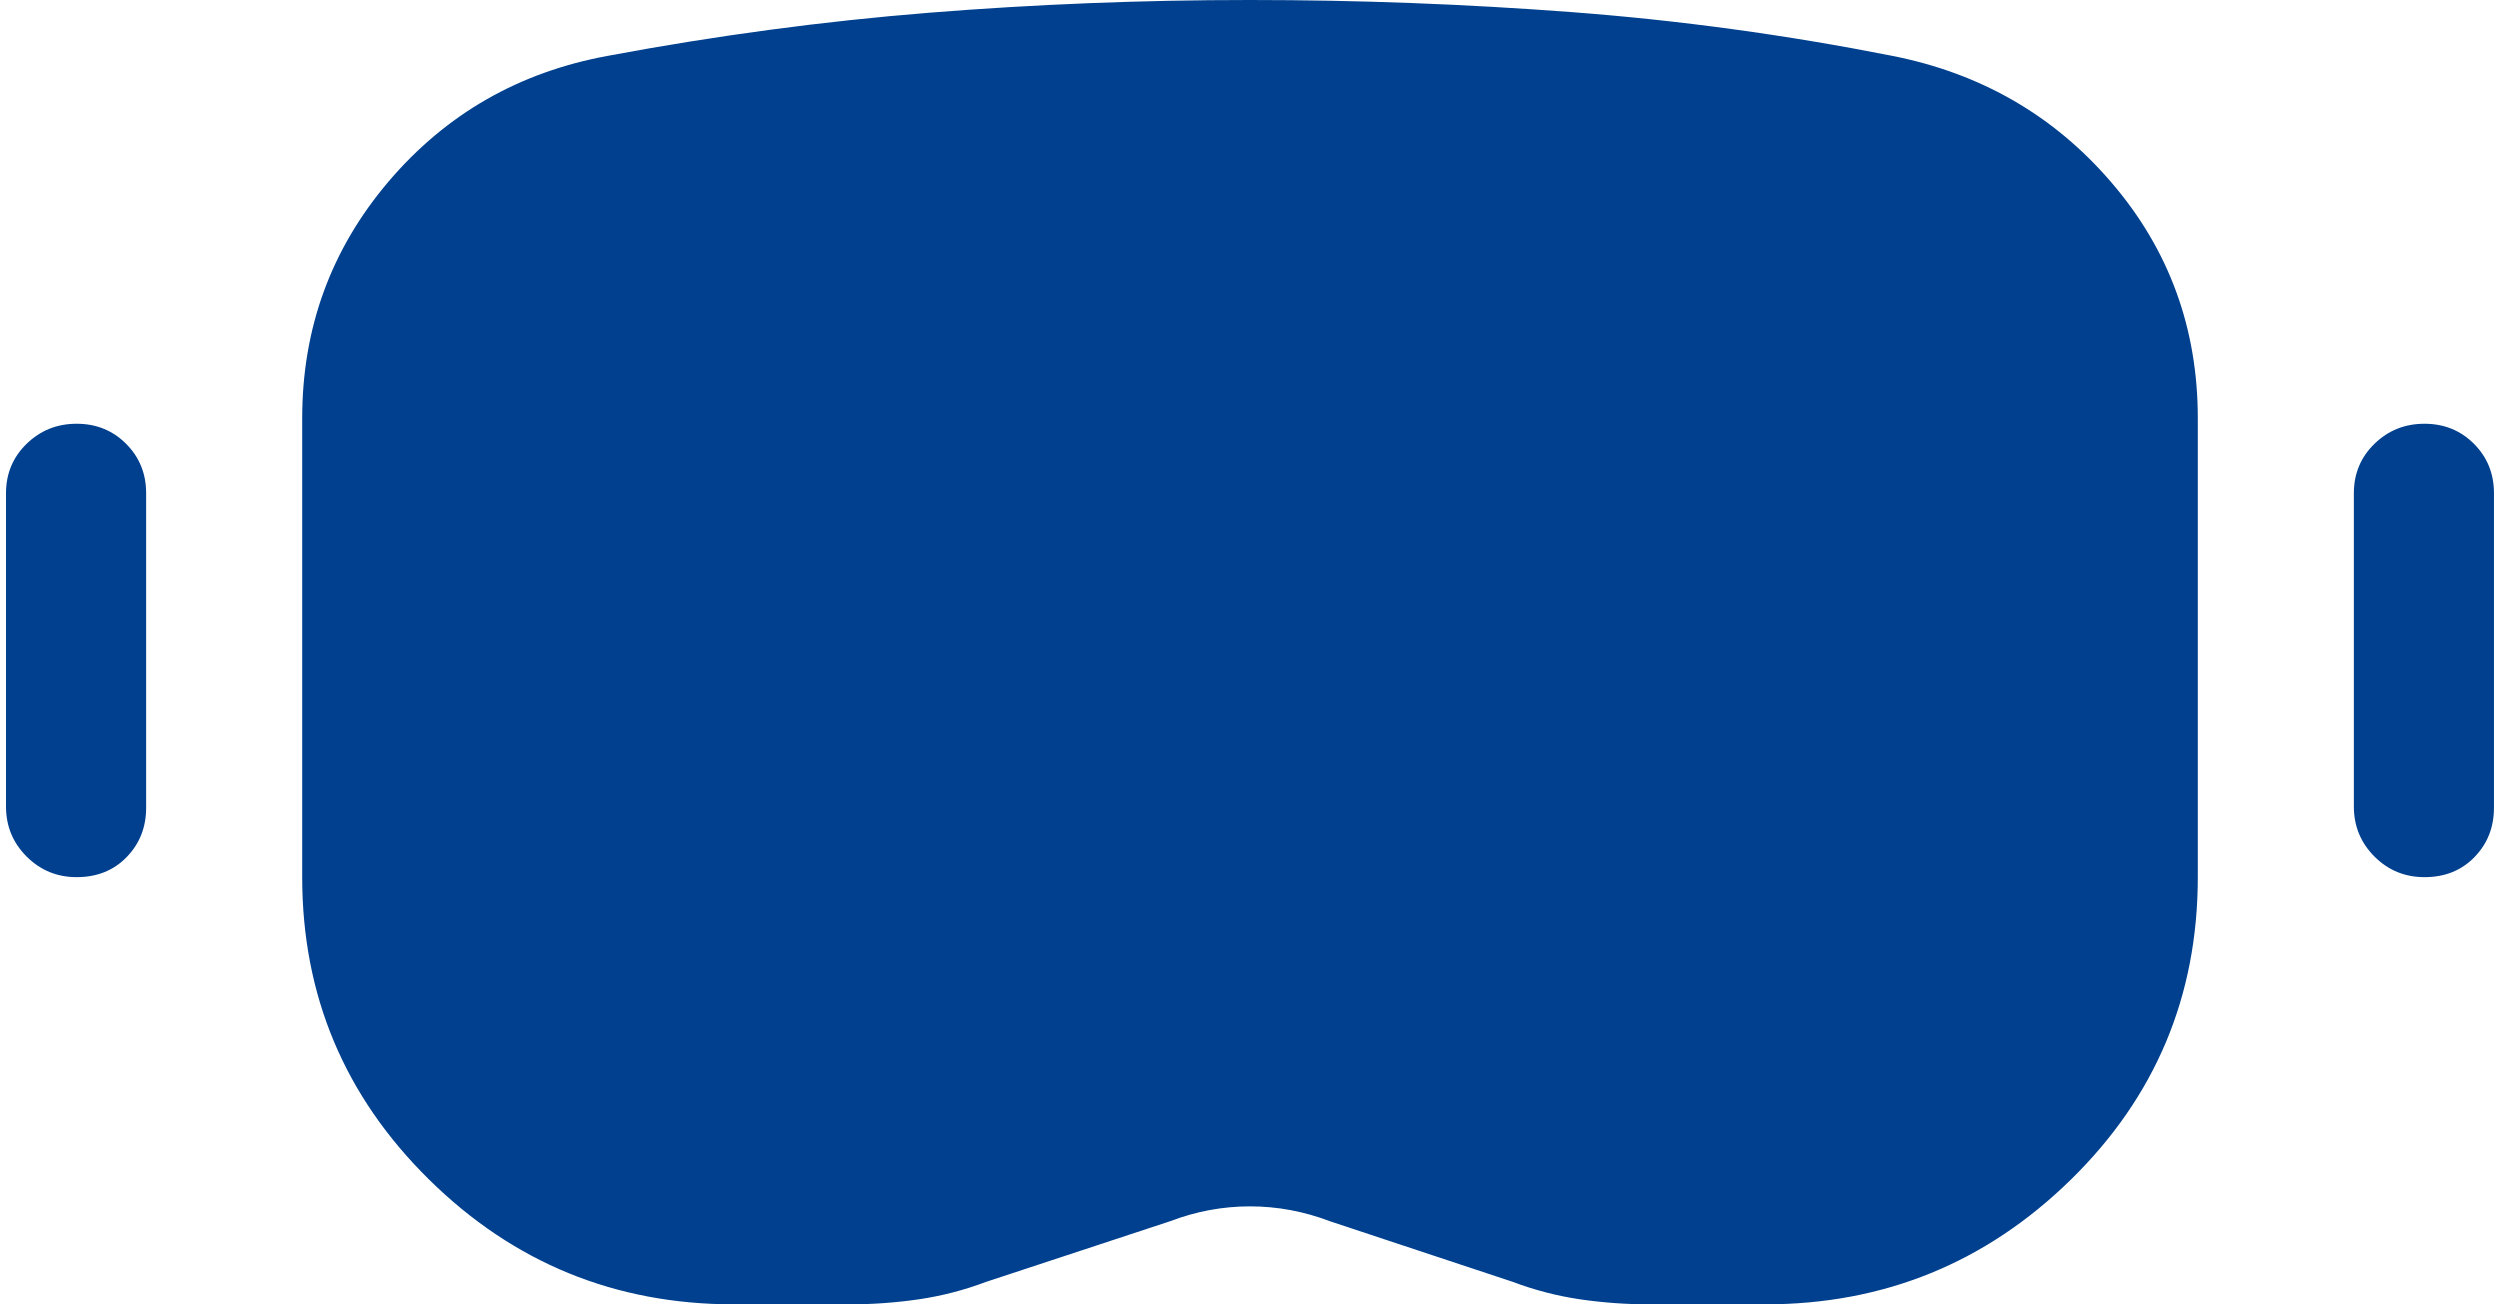 <svg xmlns="http://www.w3.org/2000/svg" width="92" height="48" viewBox="0 0 92 48" fill="none"><path d="M27.009 48C22.633 48 18.89 46.467 15.783 43.401C12.675 40.335 11.121 36.628 11.121 32.279V15.394C11.121 12.079 12.179 9.176 14.295 6.686C16.41 4.196 19.103 2.652 22.373 2.054C26.347 1.31 30.285 0.782 34.187 0.469C38.088 0.156 42.026 0 46 0C49.974 0 53.93 0.149 57.867 0.448C61.806 0.747 65.726 1.283 69.627 2.054C72.897 2.697 75.59 4.252 77.705 6.72C79.821 9.187 80.879 12.079 80.879 15.394V32.279C80.879 36.656 79.318 40.37 76.196 43.422C73.075 46.474 69.326 48 64.949 48H60.714C59.853 48 58.999 47.939 58.153 47.816C57.306 47.692 56.475 47.477 55.659 47.169L48.934 44.939C47.978 44.576 47 44.394 46 44.394C44.999 44.394 44.021 44.576 43.066 44.939L36.299 47.169C35.483 47.477 34.652 47.692 33.805 47.816C32.958 47.939 32.104 48 31.244 48H27.009ZM27.009 41.46H31.244C31.78 41.46 32.299 41.417 32.799 41.331C33.299 41.244 33.795 41.128 34.287 40.983C36.255 40.356 38.182 39.708 40.068 39.037C41.955 38.367 43.932 38.031 46 38.031C48.068 38.031 50.056 38.355 51.965 39.003C53.874 39.652 55.79 40.311 57.713 40.983C58.205 41.128 58.694 41.244 59.18 41.331C59.666 41.417 60.177 41.46 60.714 41.46H64.949C67.514 41.46 69.72 40.565 71.568 38.773C73.415 36.981 74.339 34.817 74.339 32.279V15.394C74.339 13.655 73.774 12.148 72.645 10.873C71.516 9.6 70.105 8.781 68.411 8.418C64.716 7.646 61.011 7.14 57.294 6.899C53.577 6.66 49.812 6.54 46 6.54C42.188 6.54 38.434 6.678 34.739 6.954C31.045 7.231 27.328 7.719 23.589 8.418C21.895 8.736 20.484 9.544 19.355 10.841C18.225 12.137 17.661 13.655 17.661 15.394V32.279C17.661 34.817 18.577 36.981 20.411 38.773C22.244 40.565 24.444 41.46 27.009 41.46ZM2.821 32.279C2.099 32.279 1.486 32.026 0.98 31.521C0.474 31.015 0.221 30.401 0.221 29.68V18.151C0.221 17.43 0.474 16.824 0.98 16.332C1.486 15.84 2.099 15.594 2.821 15.594C3.542 15.594 4.148 15.84 4.64 16.332C5.132 16.824 5.378 17.43 5.378 18.151V29.722C5.378 30.443 5.139 31.049 4.661 31.541C4.183 32.033 3.569 32.279 2.821 32.279ZM89.221 32.279C88.5 32.279 87.886 32.026 87.38 31.521C86.875 31.015 86.622 30.401 86.622 29.68V18.151C86.622 17.43 86.875 16.824 87.38 16.332C87.886 15.84 88.5 15.594 89.221 15.594C89.942 15.594 90.549 15.84 91.041 16.332C91.532 16.824 91.778 17.43 91.778 18.151V29.722C91.778 30.443 91.539 31.049 91.061 31.541C90.583 32.033 89.97 32.279 89.221 32.279ZM27.009 41.46C24.444 41.46 22.244 40.565 20.411 38.773C18.577 36.981 17.661 34.817 17.661 32.279V15.394C17.661 13.655 18.225 12.137 19.355 10.841C20.484 9.544 21.895 8.736 23.589 8.418C27.328 7.719 31.045 7.231 34.739 6.954C38.434 6.678 42.188 6.54 46 6.54C49.812 6.54 53.577 6.66 57.294 6.899C61.011 7.14 64.716 7.646 68.411 8.418C70.105 8.781 71.516 9.6 72.645 10.873C73.774 12.148 74.339 13.655 74.339 15.394V32.279C74.339 34.817 73.415 36.981 71.568 38.773C69.72 40.565 67.514 41.46 64.949 41.46H60.714C60.177 41.46 59.666 41.417 59.18 41.331C58.694 41.244 58.205 41.128 57.713 40.983C55.79 40.311 53.874 39.652 51.965 39.003C50.056 38.355 48.068 38.031 46 38.031C43.932 38.031 41.955 38.367 40.068 39.037C38.182 39.708 36.255 40.356 34.287 40.983C33.795 41.128 33.299 41.244 32.799 41.331C32.299 41.417 31.78 41.46 31.244 41.46H27.009Z" fill="#00408E"></path></svg>